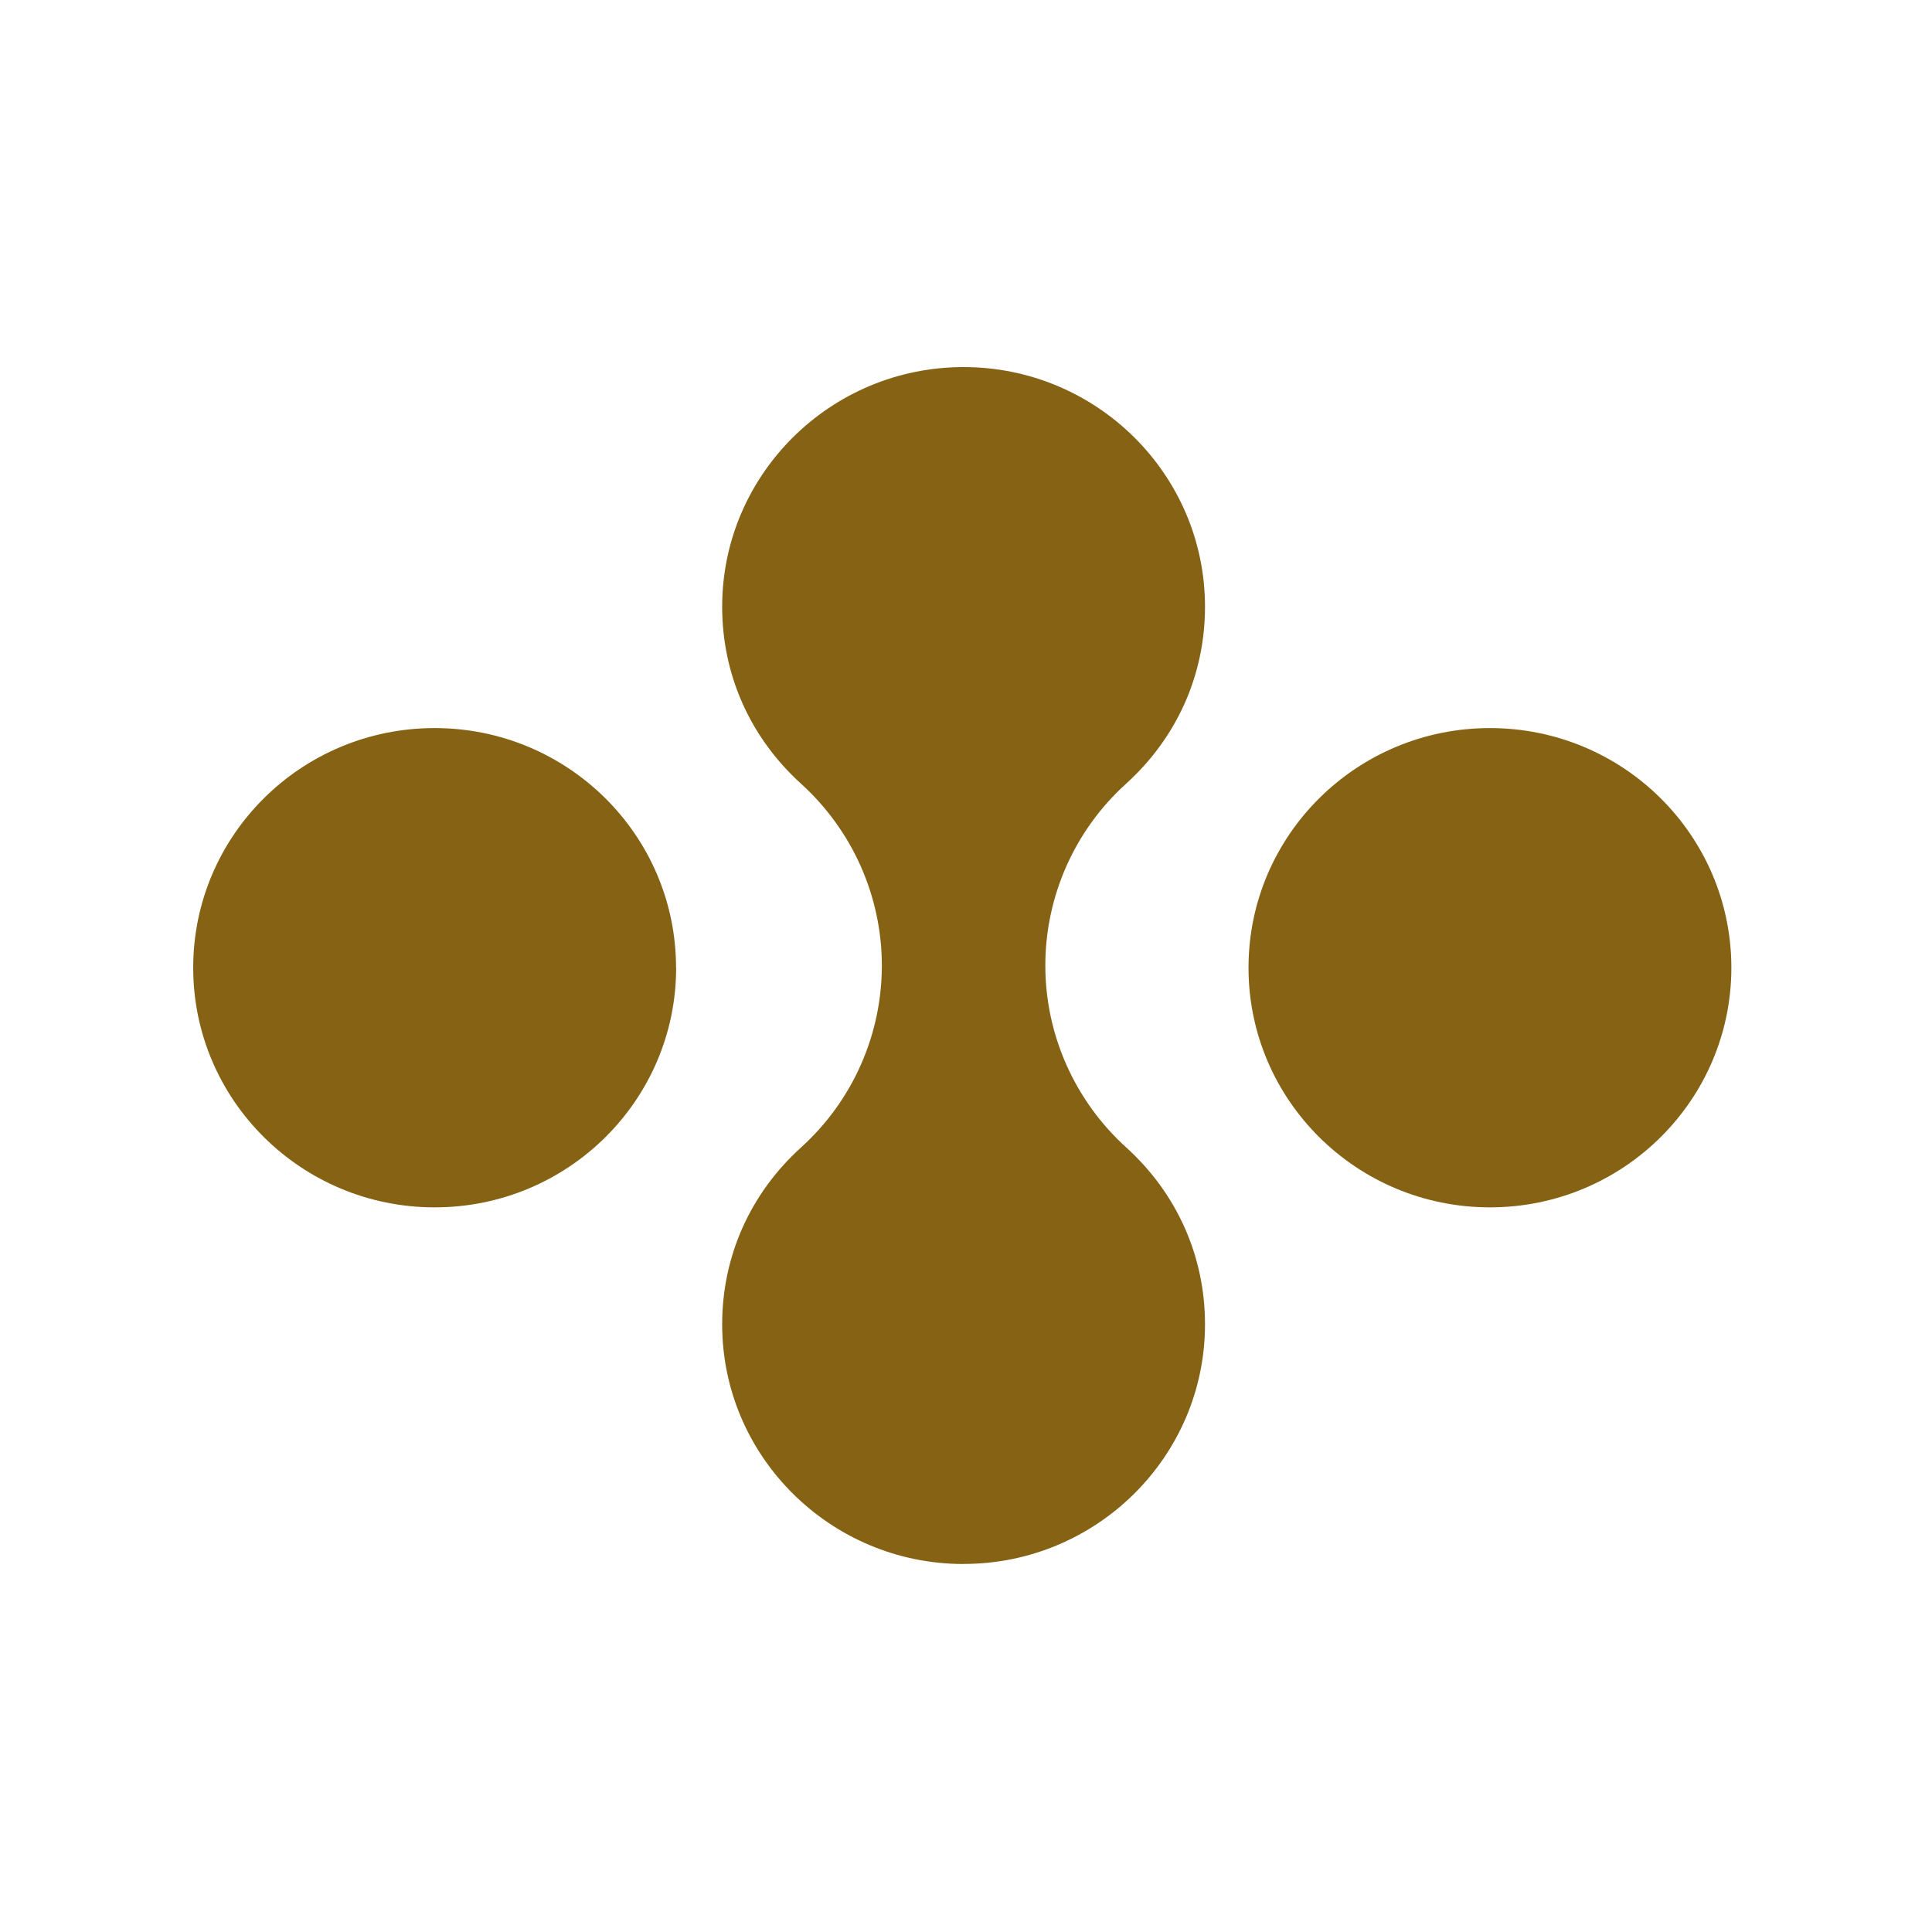 <svg width="100" height="100" viewBox="0 0 100 100" fill="none" xmlns="http://www.w3.org/2000/svg">
<g clip-path="url(#clip0_914_4603)">
<path d="M34.997 50.089C34.997 56.938 29.401 62.493 22.5 62.493C15.6 62.493 10 56.943 10 50.089C10 43.235 15.596 37.685 22.496 37.685C29.397 37.685 34.992 43.239 34.992 50.089H34.997ZM77.119 37.685C70.218 37.685 64.623 43.239 64.623 50.089C64.623 56.938 70.218 62.493 77.119 62.493C84.019 62.493 89.615 56.938 89.615 50.089C89.615 43.239 84.019 37.685 77.119 37.685Z" fill="#856214"/>
<path d="M49.875 80.953C42.983 80.953 37.379 75.386 37.379 68.549C37.379 65.029 38.829 61.776 41.465 59.389C44.13 56.977 45.644 53.559 45.644 49.979C45.644 46.399 44.125 42.985 41.465 40.568C38.829 38.178 37.379 34.925 37.379 31.404C37.379 24.563 42.983 19 49.875 19C56.767 19 62.371 24.563 62.371 31.404C62.371 34.925 60.921 38.178 58.286 40.564C55.621 42.976 54.106 46.395 54.106 49.974C54.106 53.554 55.625 56.969 58.286 59.385C60.921 61.772 62.371 65.029 62.371 68.545C62.371 75.386 56.767 80.949 49.875 80.949V80.953Z" fill="#856214"/>
</g>
<defs>
<clipPath id="clip0_914_4603">
<rect width="80" height="62" fill="white" transform="translate(10 19)"/>
</clipPath>
</defs>
</svg>
